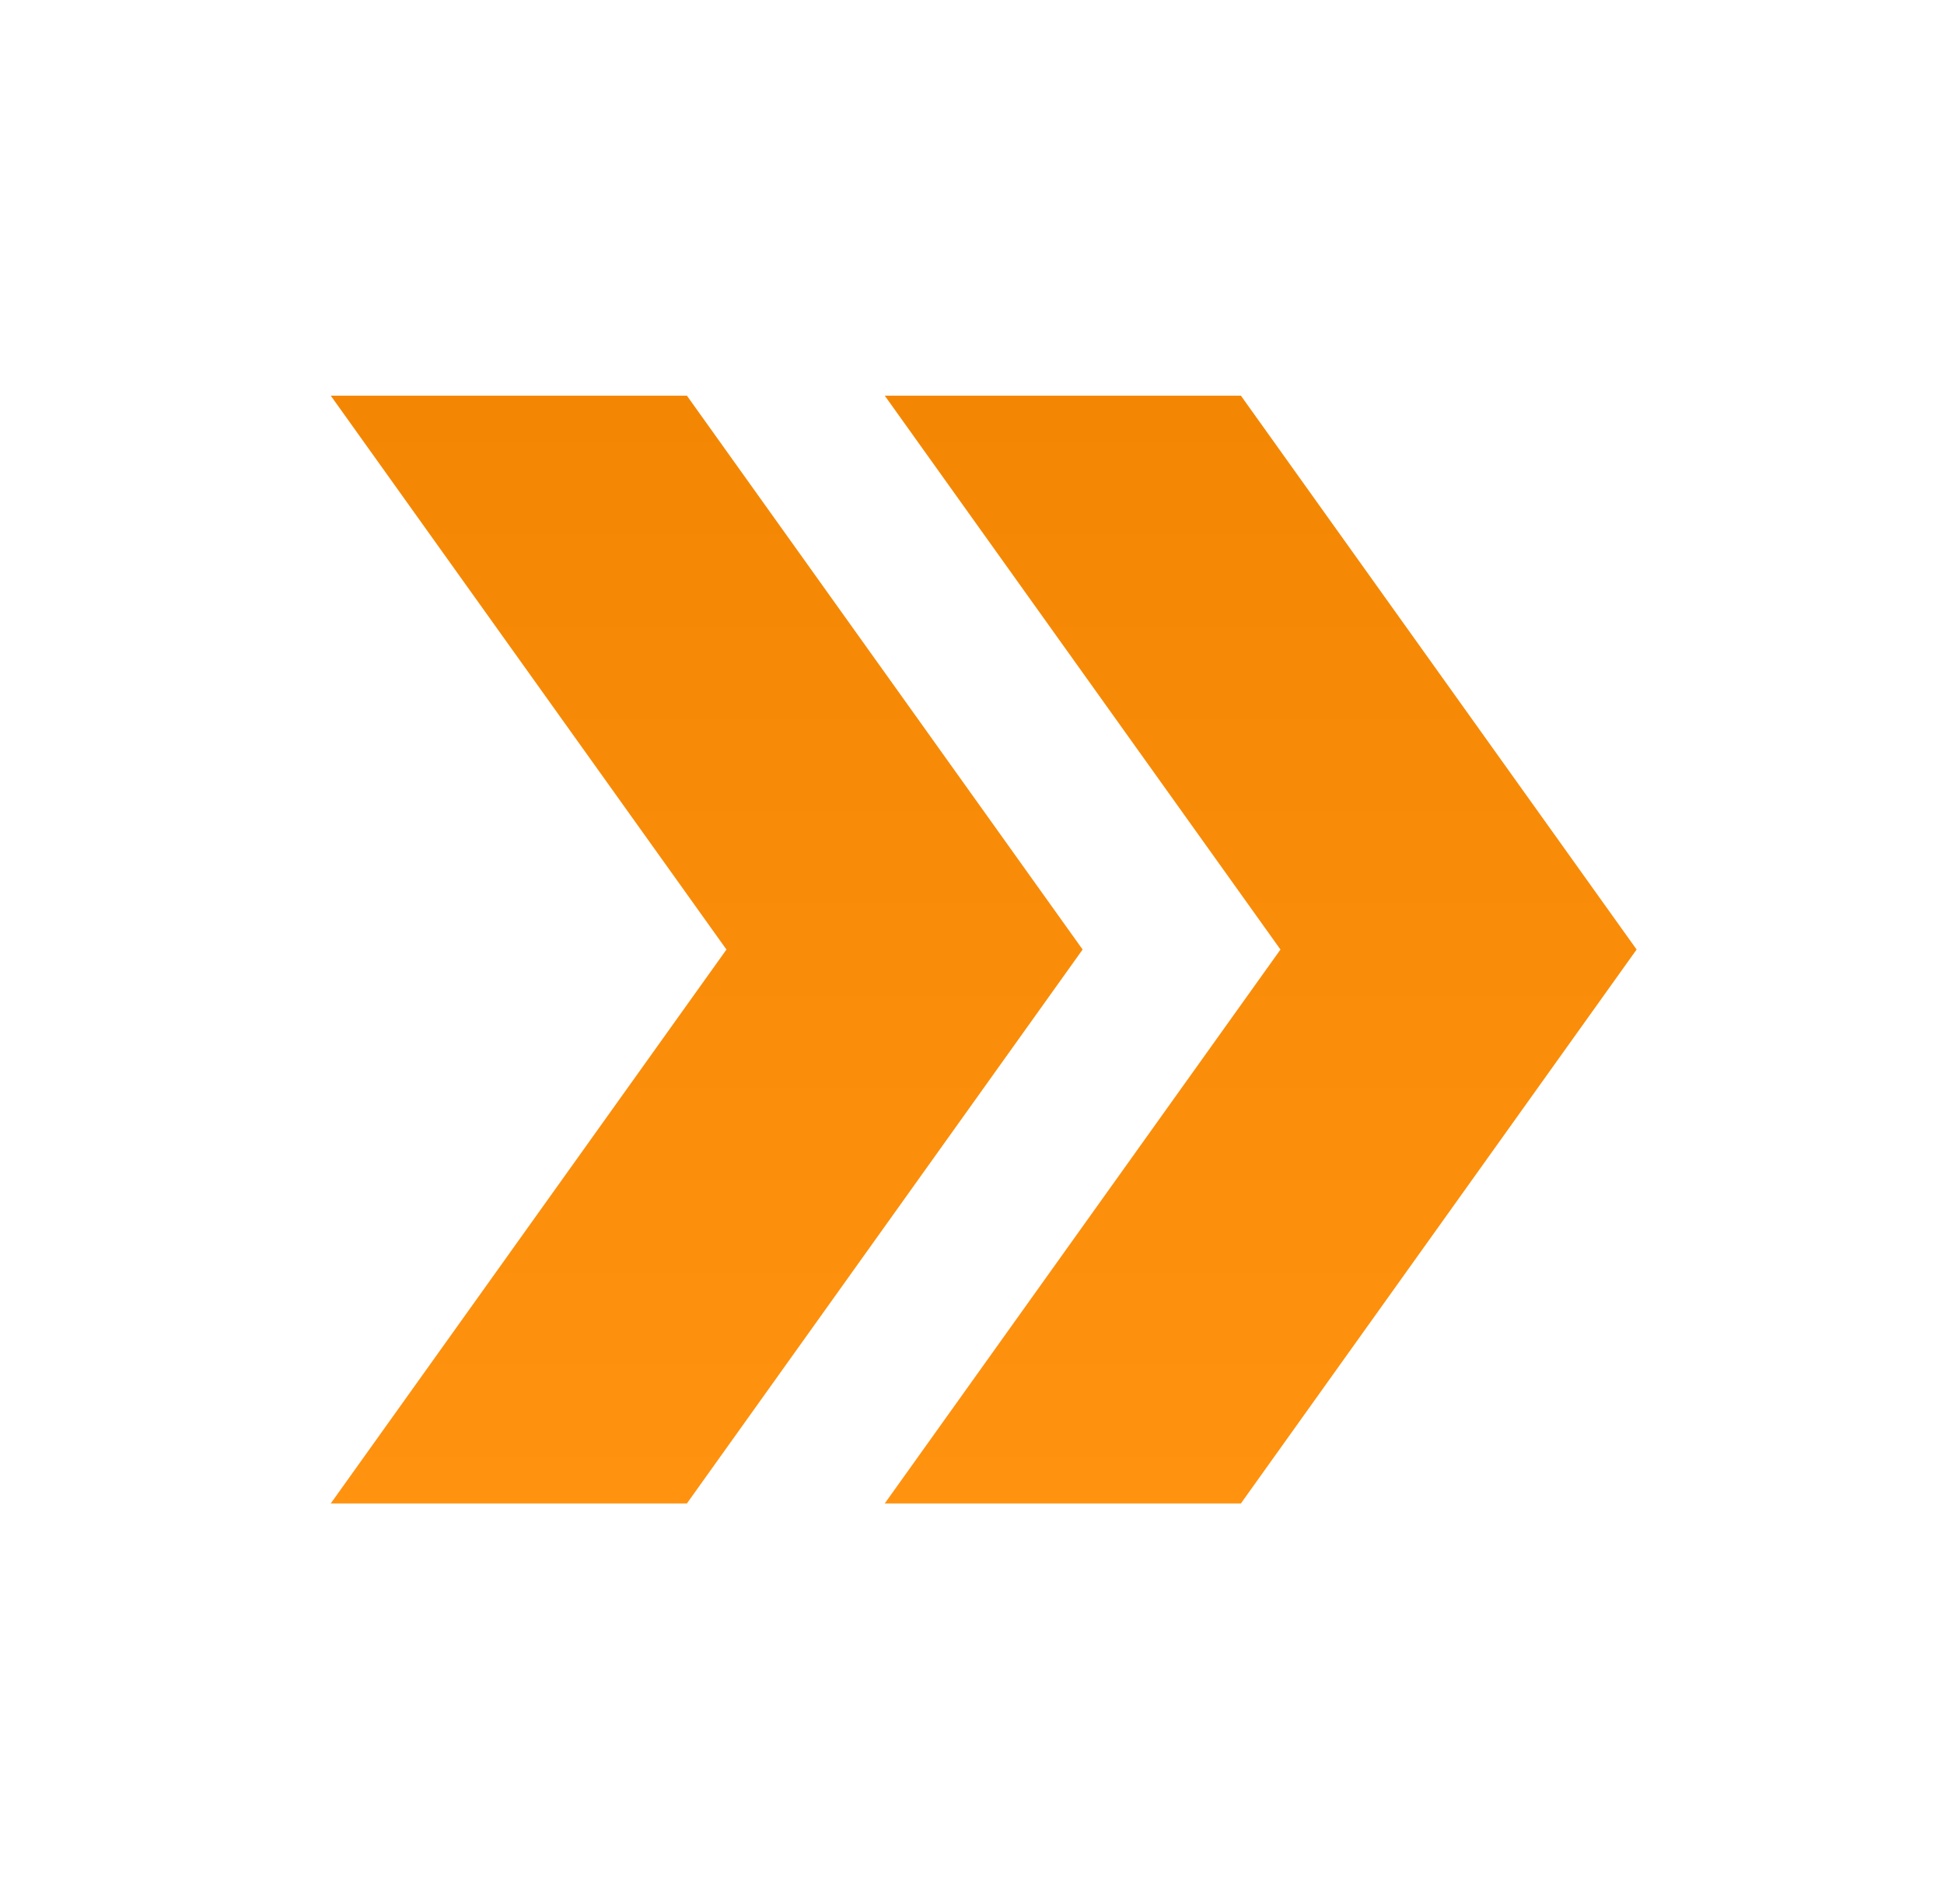 <svg width="49" height="48" viewBox="0 0 49 48" fill="none" xmlns="http://www.w3.org/2000/svg">
<path d="M31.278 9.975H22.301L32.275 23.938L22.301 37.902H31.278L41.252 23.938L31.278 9.975Z" fill="url(#paint0_linear_1150_5357)"/>
<path d="M17.314 9.975H8.337L18.311 23.938L8.337 37.902H17.314L27.288 23.938L17.314 9.975Z" fill="url(#paint1_linear_1150_5357)"/>
<defs>
<linearGradient id="paint0_linear_1150_5357" x1="31.777" y1="9.975" x2="31.777" y2="37.902" gradientUnits="userSpaceOnUse">
<stop stop-color="#F38703"/>
<stop offset="1" stop-color="#FF920F"/>
</linearGradient>
<linearGradient id="paint1_linear_1150_5357" x1="17.813" y1="9.975" x2="17.813" y2="37.902" gradientUnits="userSpaceOnUse">
<stop stop-color="#F38703"/>
<stop offset="1" stop-color="#FF920F"/>
</linearGradient>
</defs>
</svg>

